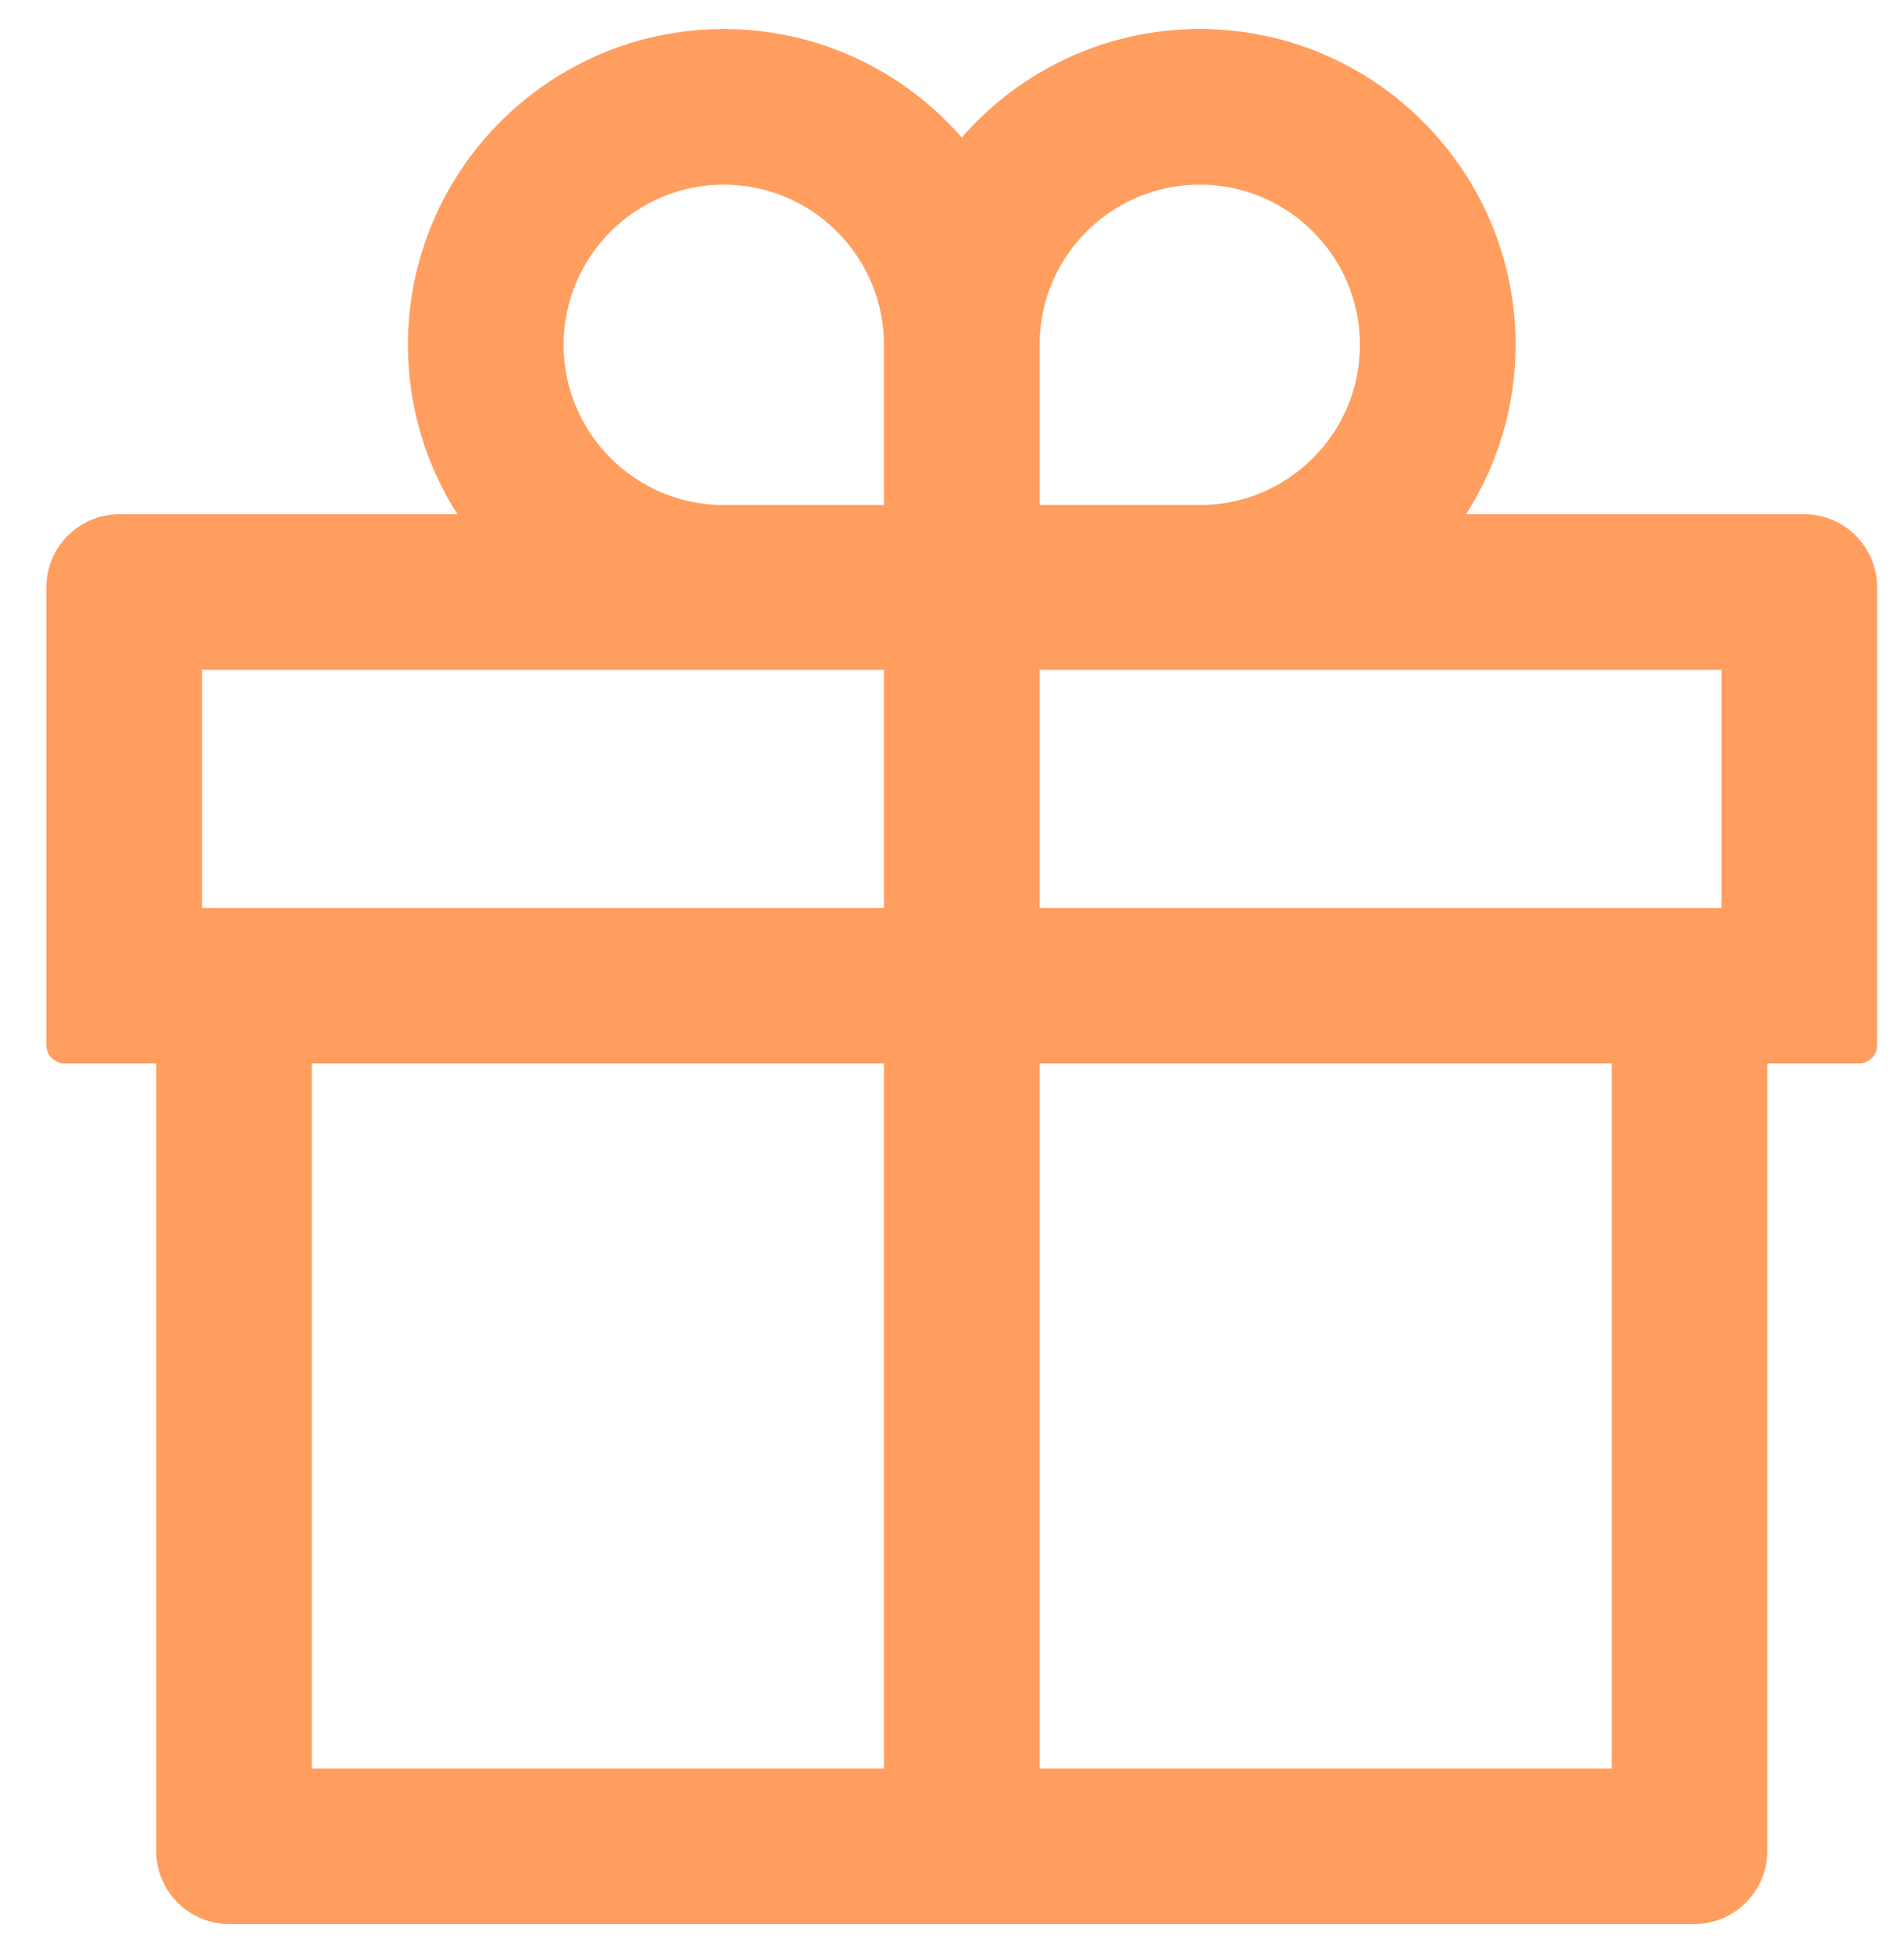 <svg width="39" height="40" viewBox="0 0 39 40" fill="none" xmlns="http://www.w3.org/2000/svg">
<path d="M36.95 10.531H30.031C30.669 9.528 31.044 8.338 31.044 7.062C31.044 3.495 28.142 0.594 24.575 0.594C22.634 0.594 20.886 1.456 19.7 2.816C18.514 1.456 16.766 0.594 14.825 0.594C11.258 0.594 8.356 3.495 8.356 7.062C8.356 8.338 8.727 9.528 9.369 10.531H2.45C1.62 10.531 0.95 11.202 0.95 12.031V21.406C0.95 21.613 1.119 21.781 1.325 21.781H3.2V37.906C3.2 38.736 3.87 39.406 4.7 39.406H34.7C35.53 39.406 36.2 38.736 36.2 37.906V21.781H38.075C38.281 21.781 38.45 21.613 38.45 21.406V12.031C38.45 11.202 37.78 10.531 36.95 10.531ZM21.294 7.062C21.294 5.253 22.766 3.781 24.575 3.781C26.384 3.781 27.856 5.253 27.856 7.062C27.856 8.872 26.384 10.344 24.575 10.344H21.294V7.062ZM14.825 3.781C16.634 3.781 18.106 5.253 18.106 7.062V10.344H14.825C13.016 10.344 11.544 8.872 11.544 7.062C11.544 5.253 13.016 3.781 14.825 3.781ZM4.138 18.594V13.719H18.106V18.594H4.138ZM6.388 21.781H18.106V36.219H6.388V21.781ZM33.013 36.219H21.294V21.781H33.013V36.219ZM35.263 18.594H21.294V13.719H35.263V18.594Z" fill="#FF9E5E"/>
</svg>
